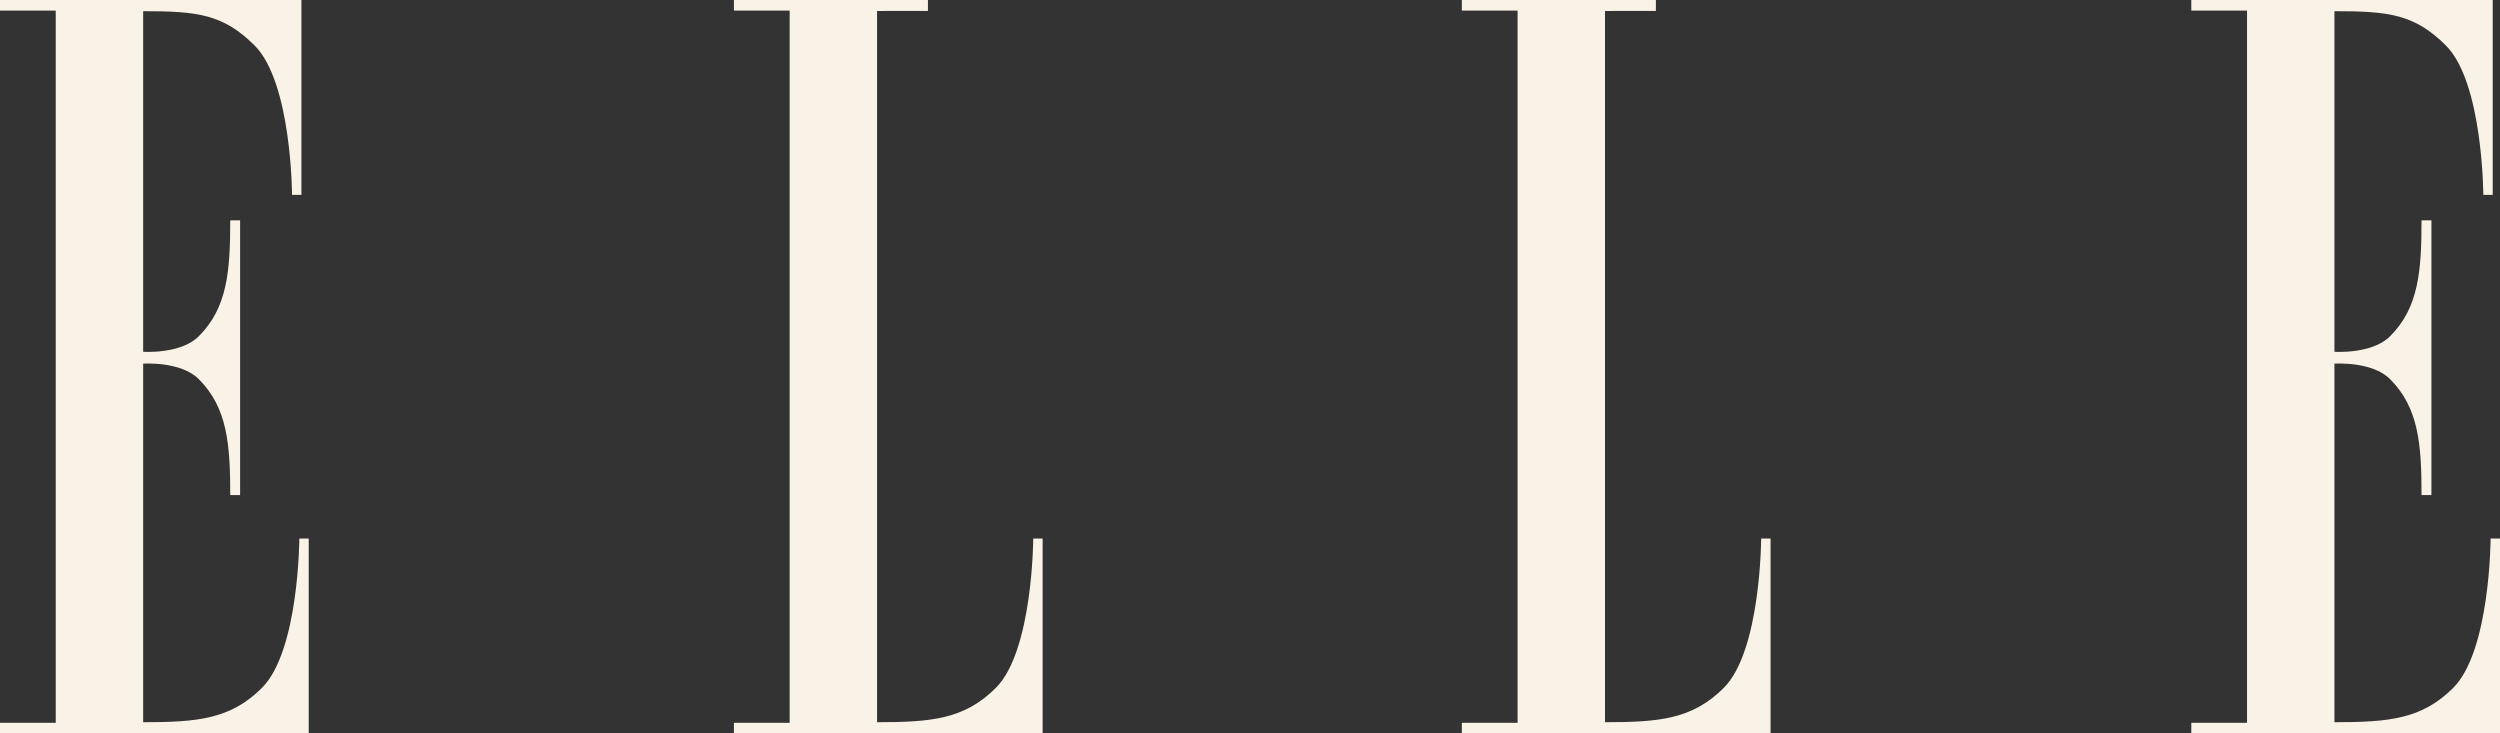 <?xml version="1.0" encoding="utf-8"?>
<!-- Generator: Adobe Illustrator 17.0.1, SVG Export Plug-In . SVG Version: 6.00 Build 0)  -->
<!DOCTYPE svg PUBLIC "-//W3C//DTD SVG 1.1//EN" "http://www.w3.org/Graphics/SVG/1.1/DTD/svg11.dtd">
<svg version="1.1" id="Livello_1" xmlns="http://www.w3.org/2000/svg" xmlns:xlink="http://www.w3.org/1999/xlink" x="0px" y="0px"
	 viewBox="0 0 160.241 47.008" enable-background="new 0 0 160.241 47.008"
	 xml:space="preserve">
<rect x="0" y="0" width="160.241" height="47.008" fill="#333333" stroke="none"/>
<g>
	<path fill="#F9F2E6" d="M16.793,44.086c-2.015,2.015-4.138,2.205-7.617,2.205V23.309c0,0,2.402-0.171,3.564,0.991
		c1.838,1.838,2.017,4.188,2.017,7.432h0.634V14.124h-0.634c0,3.244-0.179,5.594-2.017,7.432c-1.162,1.162-3.564,0.991-3.564,0.991
		V0.717c3.479,0,5.134,0.19,7.149,2.205c2.369,2.369,2.394,9.569,2.394,9.569h0.601V0H0v0.68h3.572v45.648H0v0.68h19.788V34.516
		h-0.601C19.186,34.516,19.162,41.717,16.793,44.086z"/>
	<path fill="#F9F2E6" d="M63.834,44.086c-2.015,2.015-4.138,2.205-7.617,2.205V0.703l3.261-0.001V0H47.041v0.68h3.573v45.648h-3.573
		v0.68h19.788V34.516h-0.602C66.227,34.516,66.203,41.717,63.834,44.086z"/>
	<path fill="#F9F2E6" d="M110.492,44.086c-2.015,2.015-4.138,2.205-7.617,2.205V0.703l3.261-0.001V0H93.699v0.68h3.573v45.648
		h-3.573v0.68h19.788V34.516h-0.602C112.885,34.516,112.861,41.717,110.492,44.086z"/>
	<path fill="#F9F2E6" d="M159.639,34.516c0,0-0.024,7.201-2.393,9.57c-2.015,2.015-4.138,2.205-7.617,2.205V23.309
		c0,0,2.402-0.171,3.564,0.991c1.838,1.838,2.018,4.188,2.018,7.432h0.634V14.124h-0.634c0,3.244-0.179,5.594-2.018,7.432
		c-1.162,1.162-3.564,0.991-3.564,0.991V0.717c3.48,0,5.134,0.19,7.149,2.205c2.369,2.369,2.394,9.569,2.394,9.569h0.602V0h-19.319
		v0.68h3.572v45.648h-3.572v0.68h19.787V34.516H159.639z"/>
</g>
</svg>
